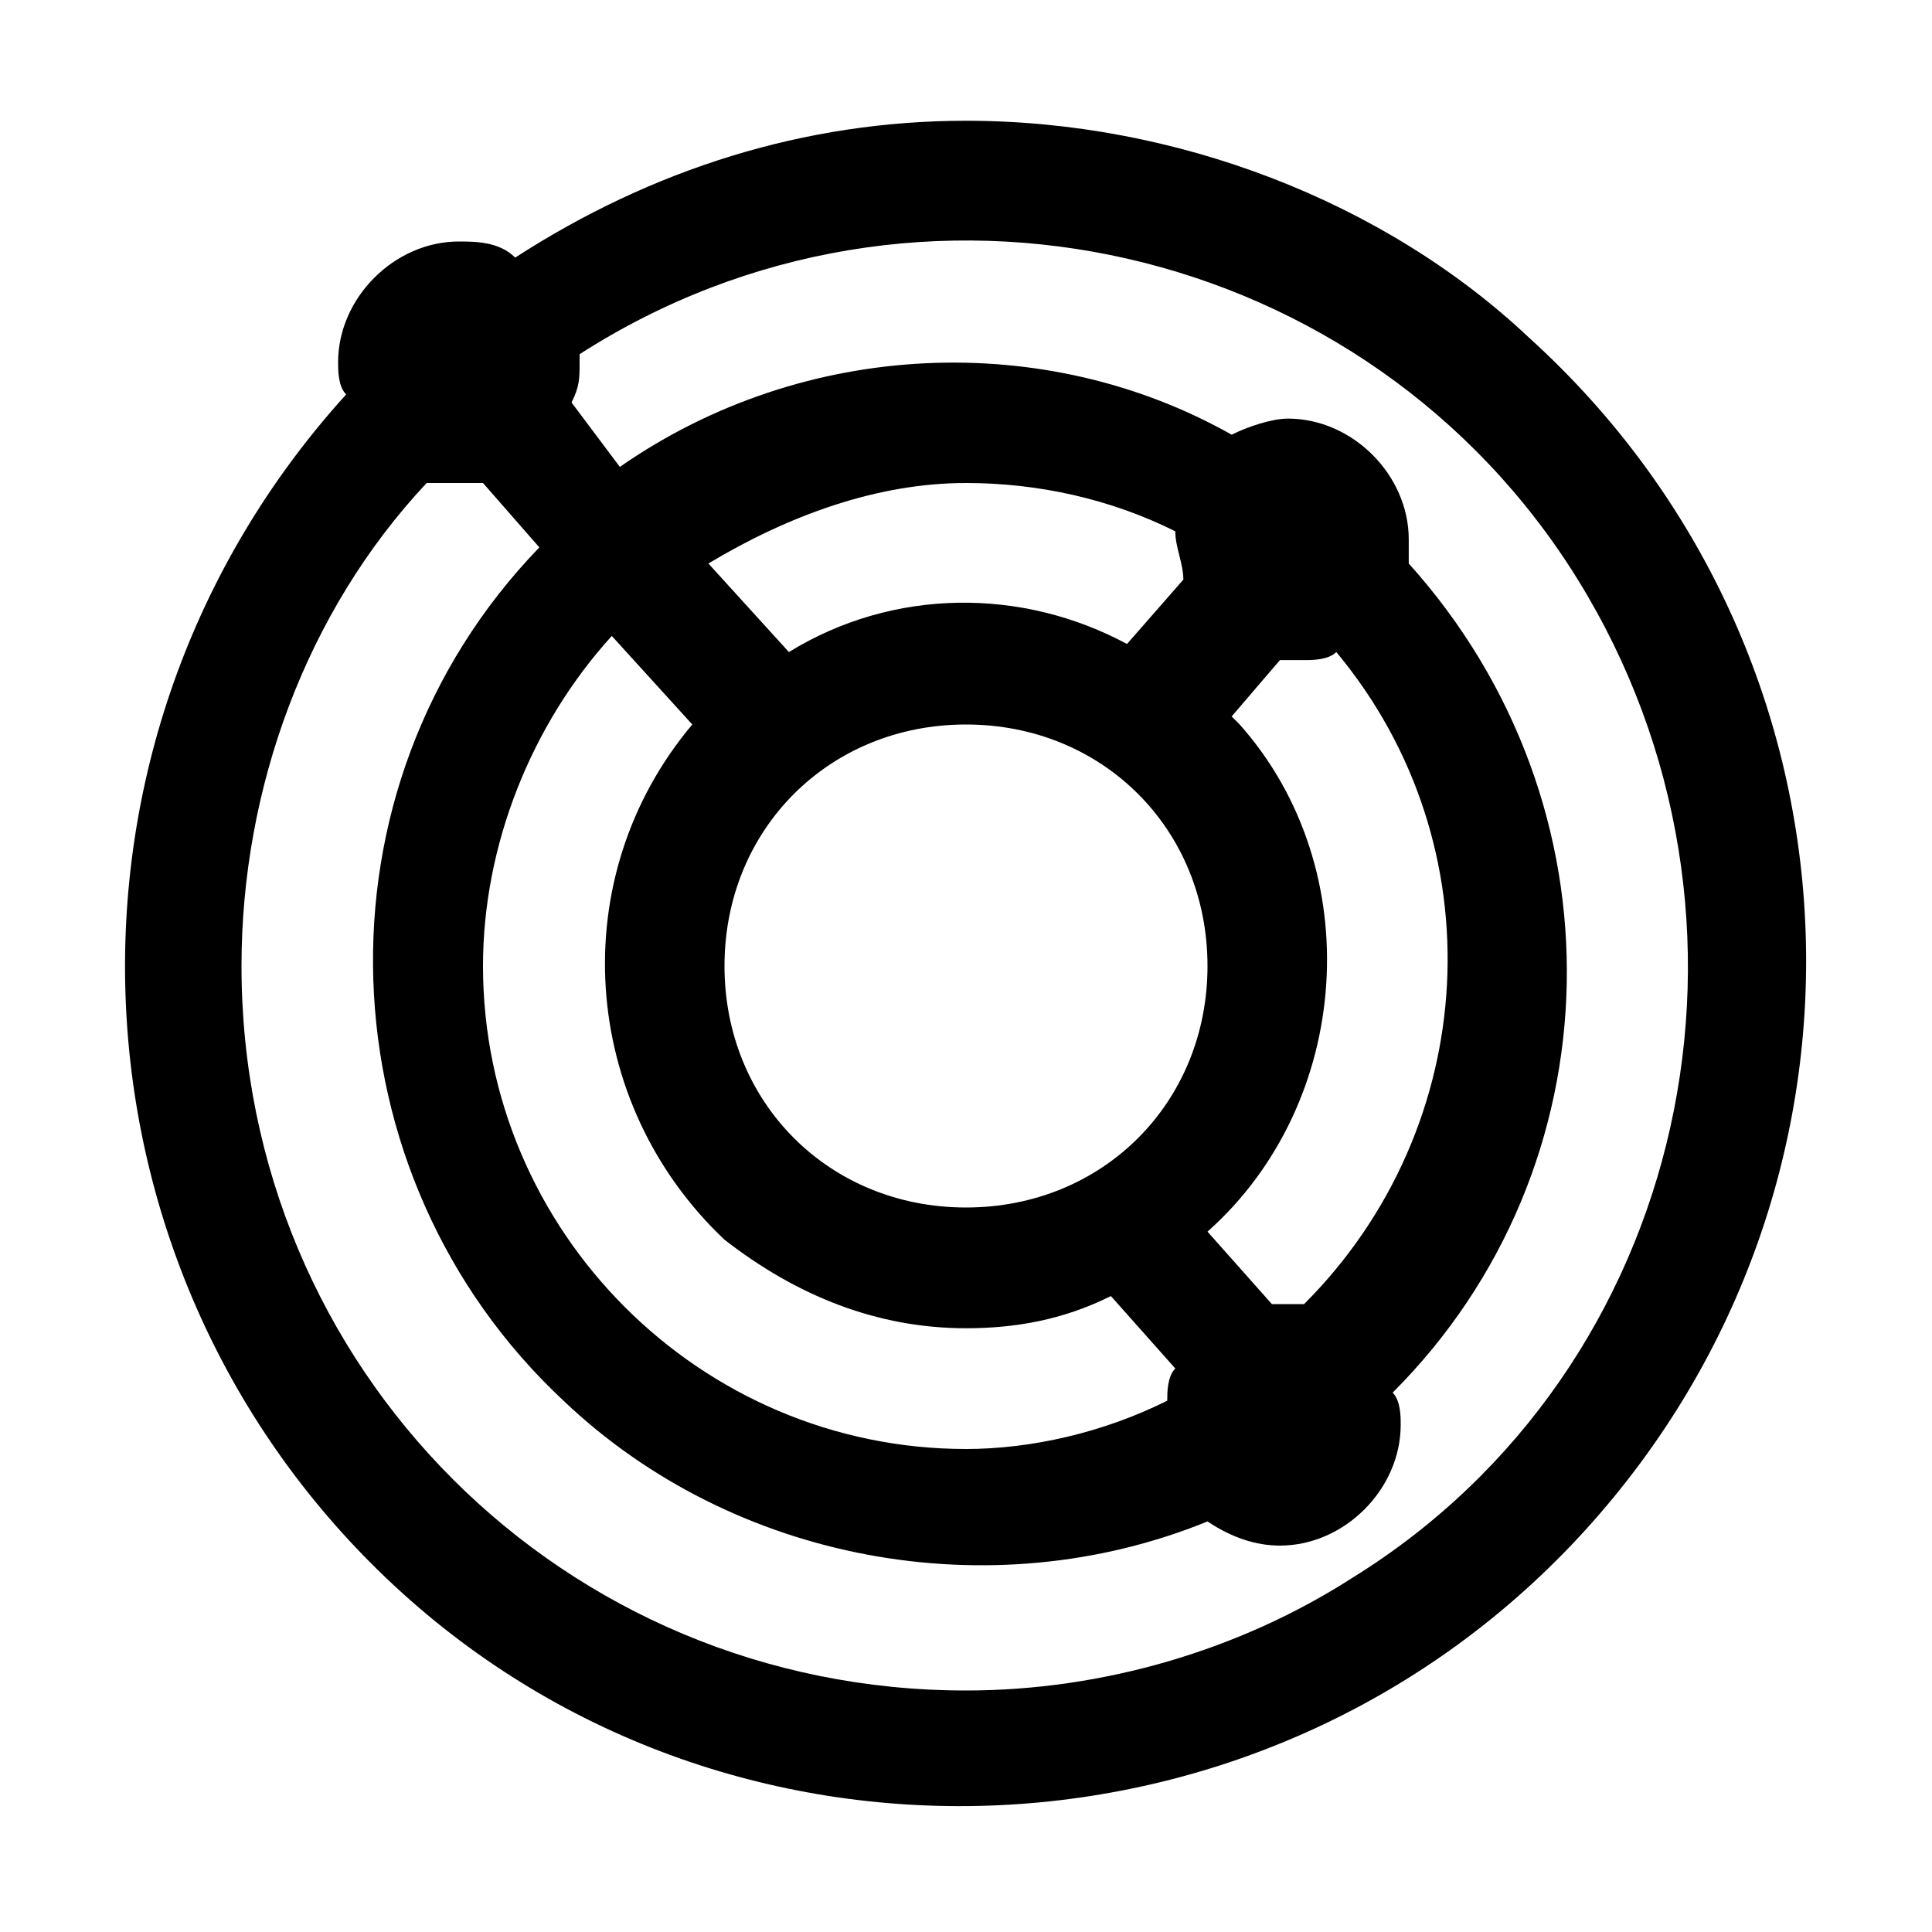 <svg xmlns="http://www.w3.org/2000/svg" style="enable-background:new 0 0 24 24" viewBox="0 0 24 24"><path d="M12 1.5c-2 0-3.9.6-5.6 1.7-.2-.2-.5-.2-.7-.2-.8 0-1.5.7-1.5 1.5 0 .1 0 .3.1.4C.4 9.2.7 15.8 4.9 19.7s10.9 3.6 14.8-.7S23.3 8.1 19 4.2c-1.8-1.7-4.4-2.7-7-2.7zM15 12c0 1.7-1.3 3-3 3s-3-1.3-3-3 1.3-3 3-3 3 1.3 3 3zm-3 4.5c.6 0 1.2-.1 1.8-.4l.8.9c-.1.1-.1.3-.1.4-.8.4-1.7.6-2.5.6-3.3 0-6-2.7-6-6 0-1.5.6-3 1.6-4.1l1 1.1c-1.6 1.9-1.4 4.7.4 6.4.9.7 1.9 1.1 3 1.1zm4.2-.3h-.4l-.8-.9c1.8-1.6 2-4.5.4-6.3l-.1-.1.6-.7h.3c.1 0 .3 0 .4-.1 2 2.4 1.8 5.9-.4 8.1zm-1.5-9L14 8c-1.3-.7-2.9-.7-4.2.1L8.8 7c1-.6 2.1-1 3.2-1 .9 0 1.8.2 2.6.6 0 .2.1.4.1.6zM12 21c-5 0-9-4-9-9 0-2.2.8-4.4 2.3-6H6l.7.8c-2.9 3-2.7 7.8.3 10.6 2.1 2 5.3 2.6 8 1.5.3.2.6.3.9.3.8 0 1.5-.7 1.5-1.5 0-.1 0-.3-.1-.4 2.8-2.8 2.9-7.3.2-10.3v-.3c0-.8-.7-1.5-1.5-1.5-.2 0-.5.1-.7.2-2.3-1.3-5.3-1.2-7.6.4L7.1 5c.1-.2.1-.3.1-.5v-.1C11.4 1.7 17 3 19.6 7.2S21 17 16.8 19.6c-1.4.9-3.1 1.4-4.8 1.4z"/></svg>
